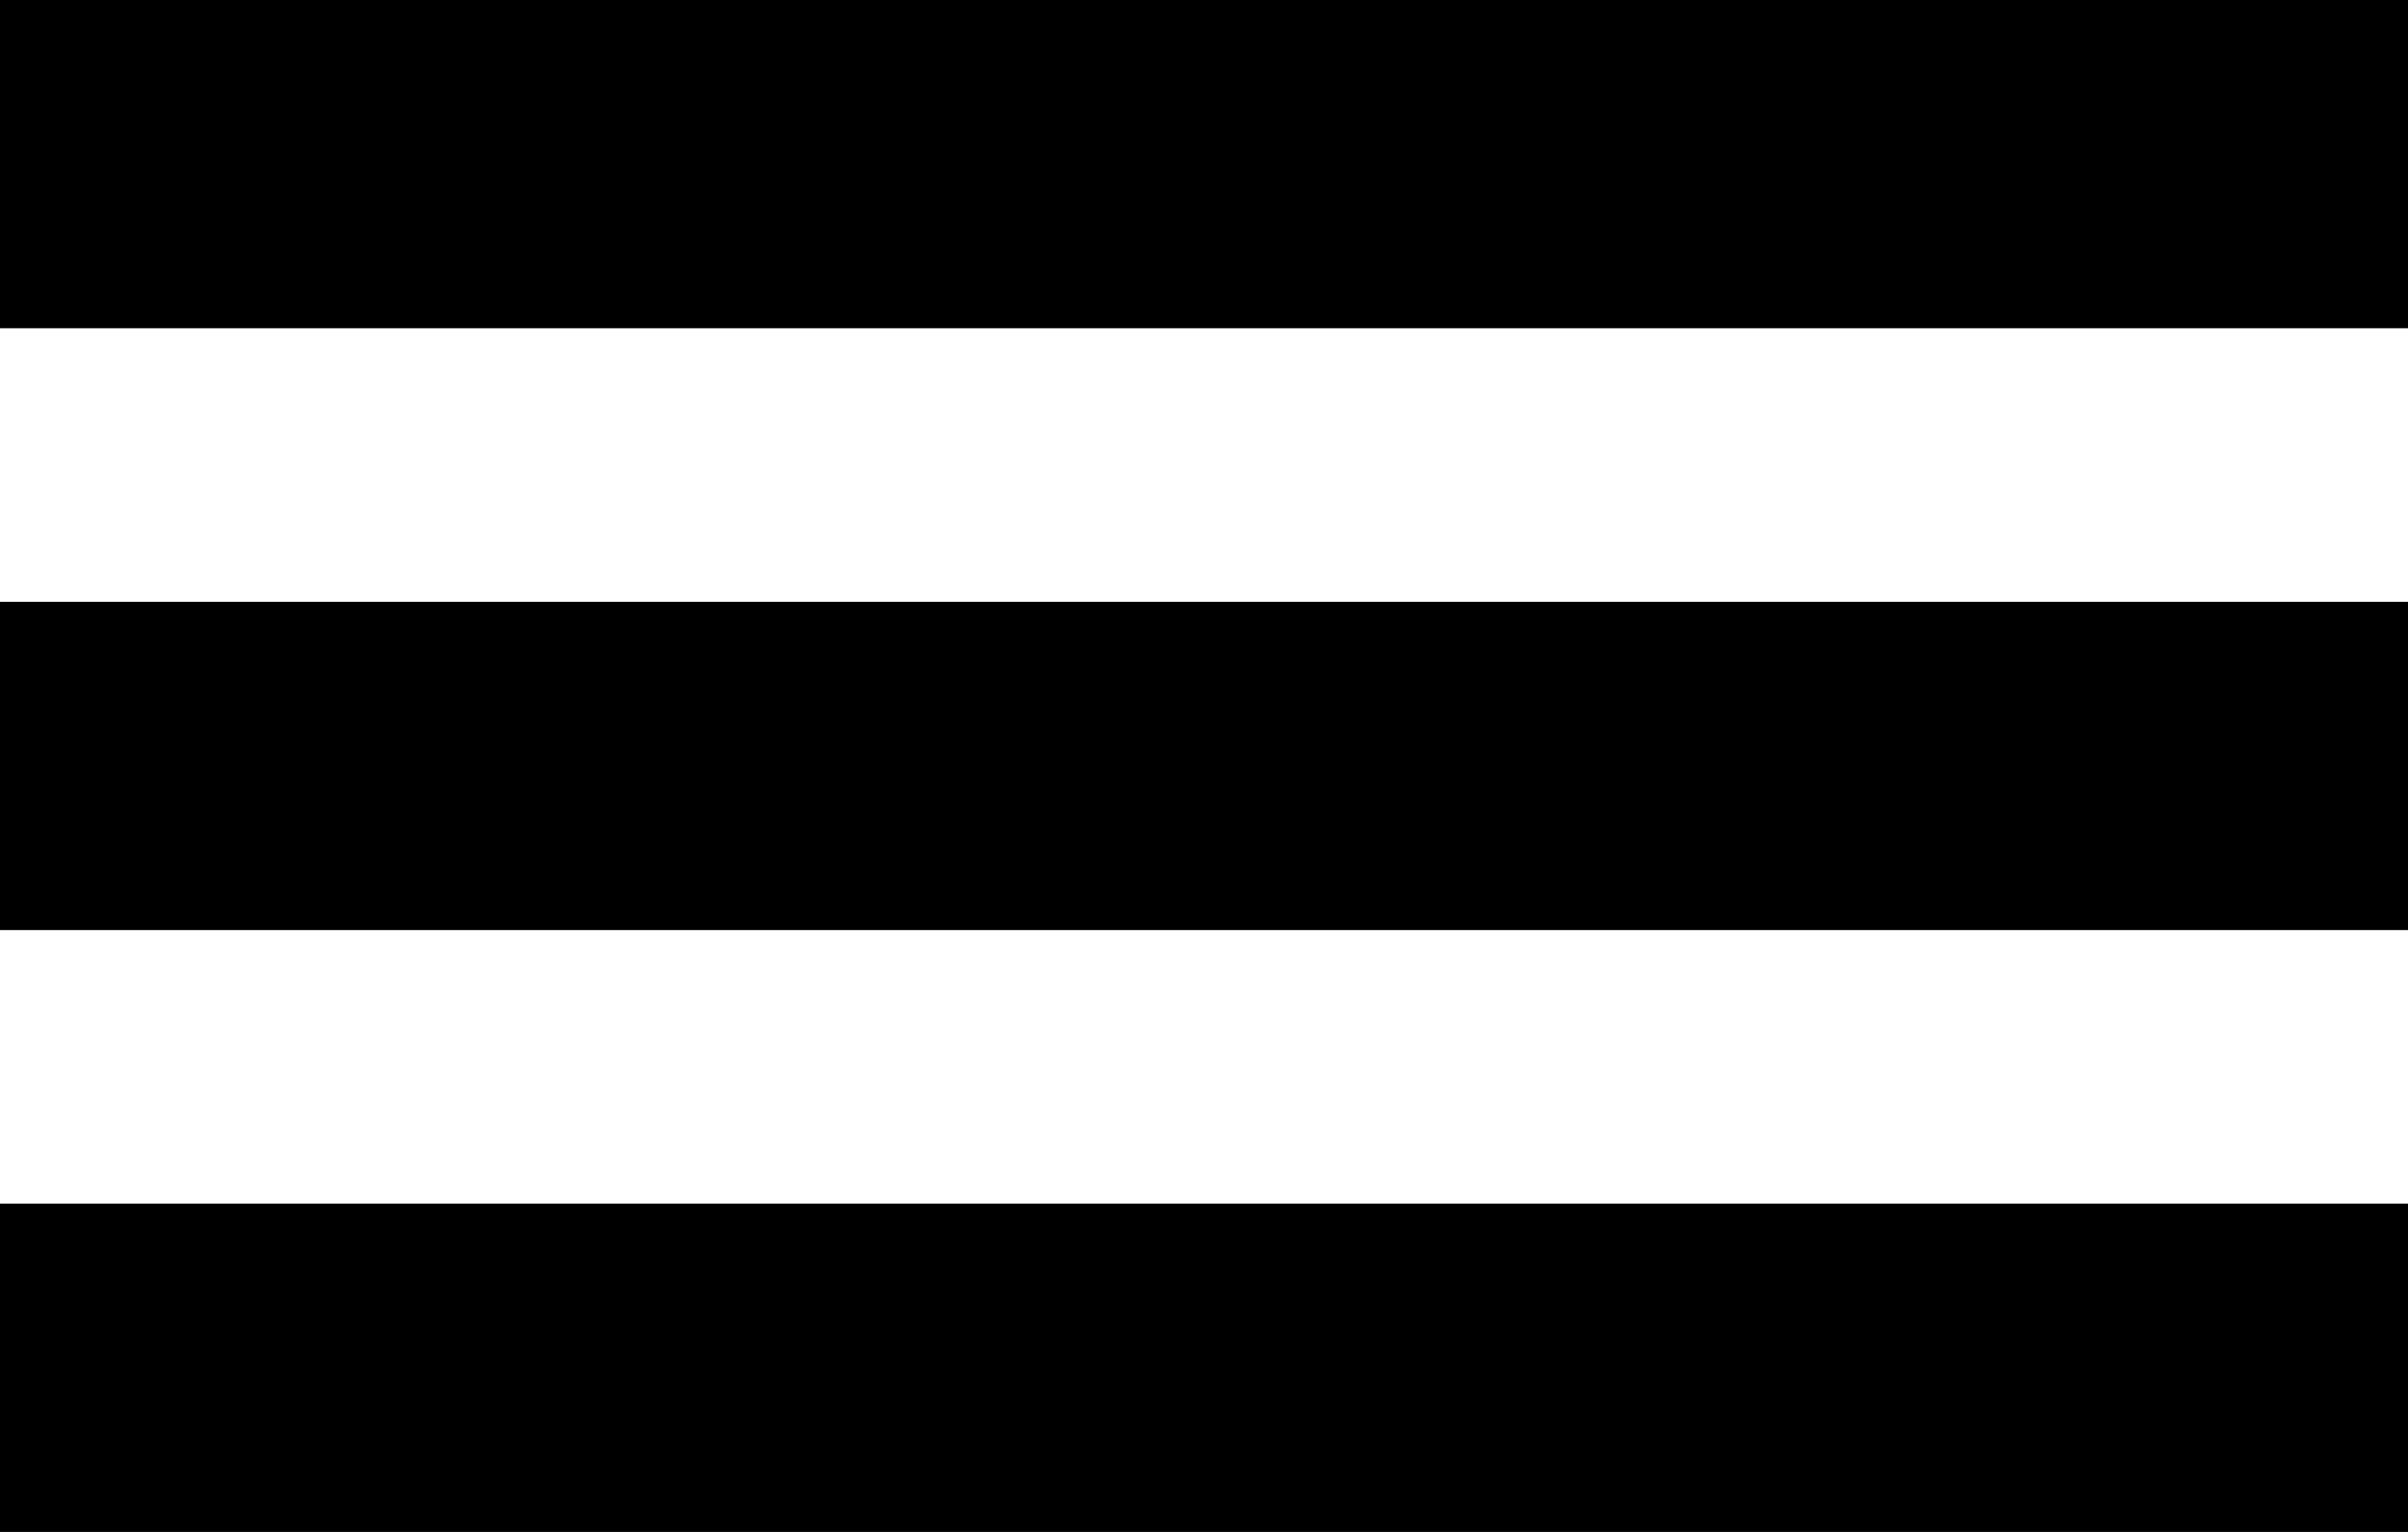 <?xml version="1.0" encoding="UTF-8"?> <svg xmlns="http://www.w3.org/2000/svg" width="44" height="28" viewBox="0 0 44 28" fill="none"> <rect width="44" height="6" fill="black"></rect> <rect y="11" width="44" height="6" fill="black"></rect> <rect y="22" width="44" height="6" fill="black"></rect> </svg> 